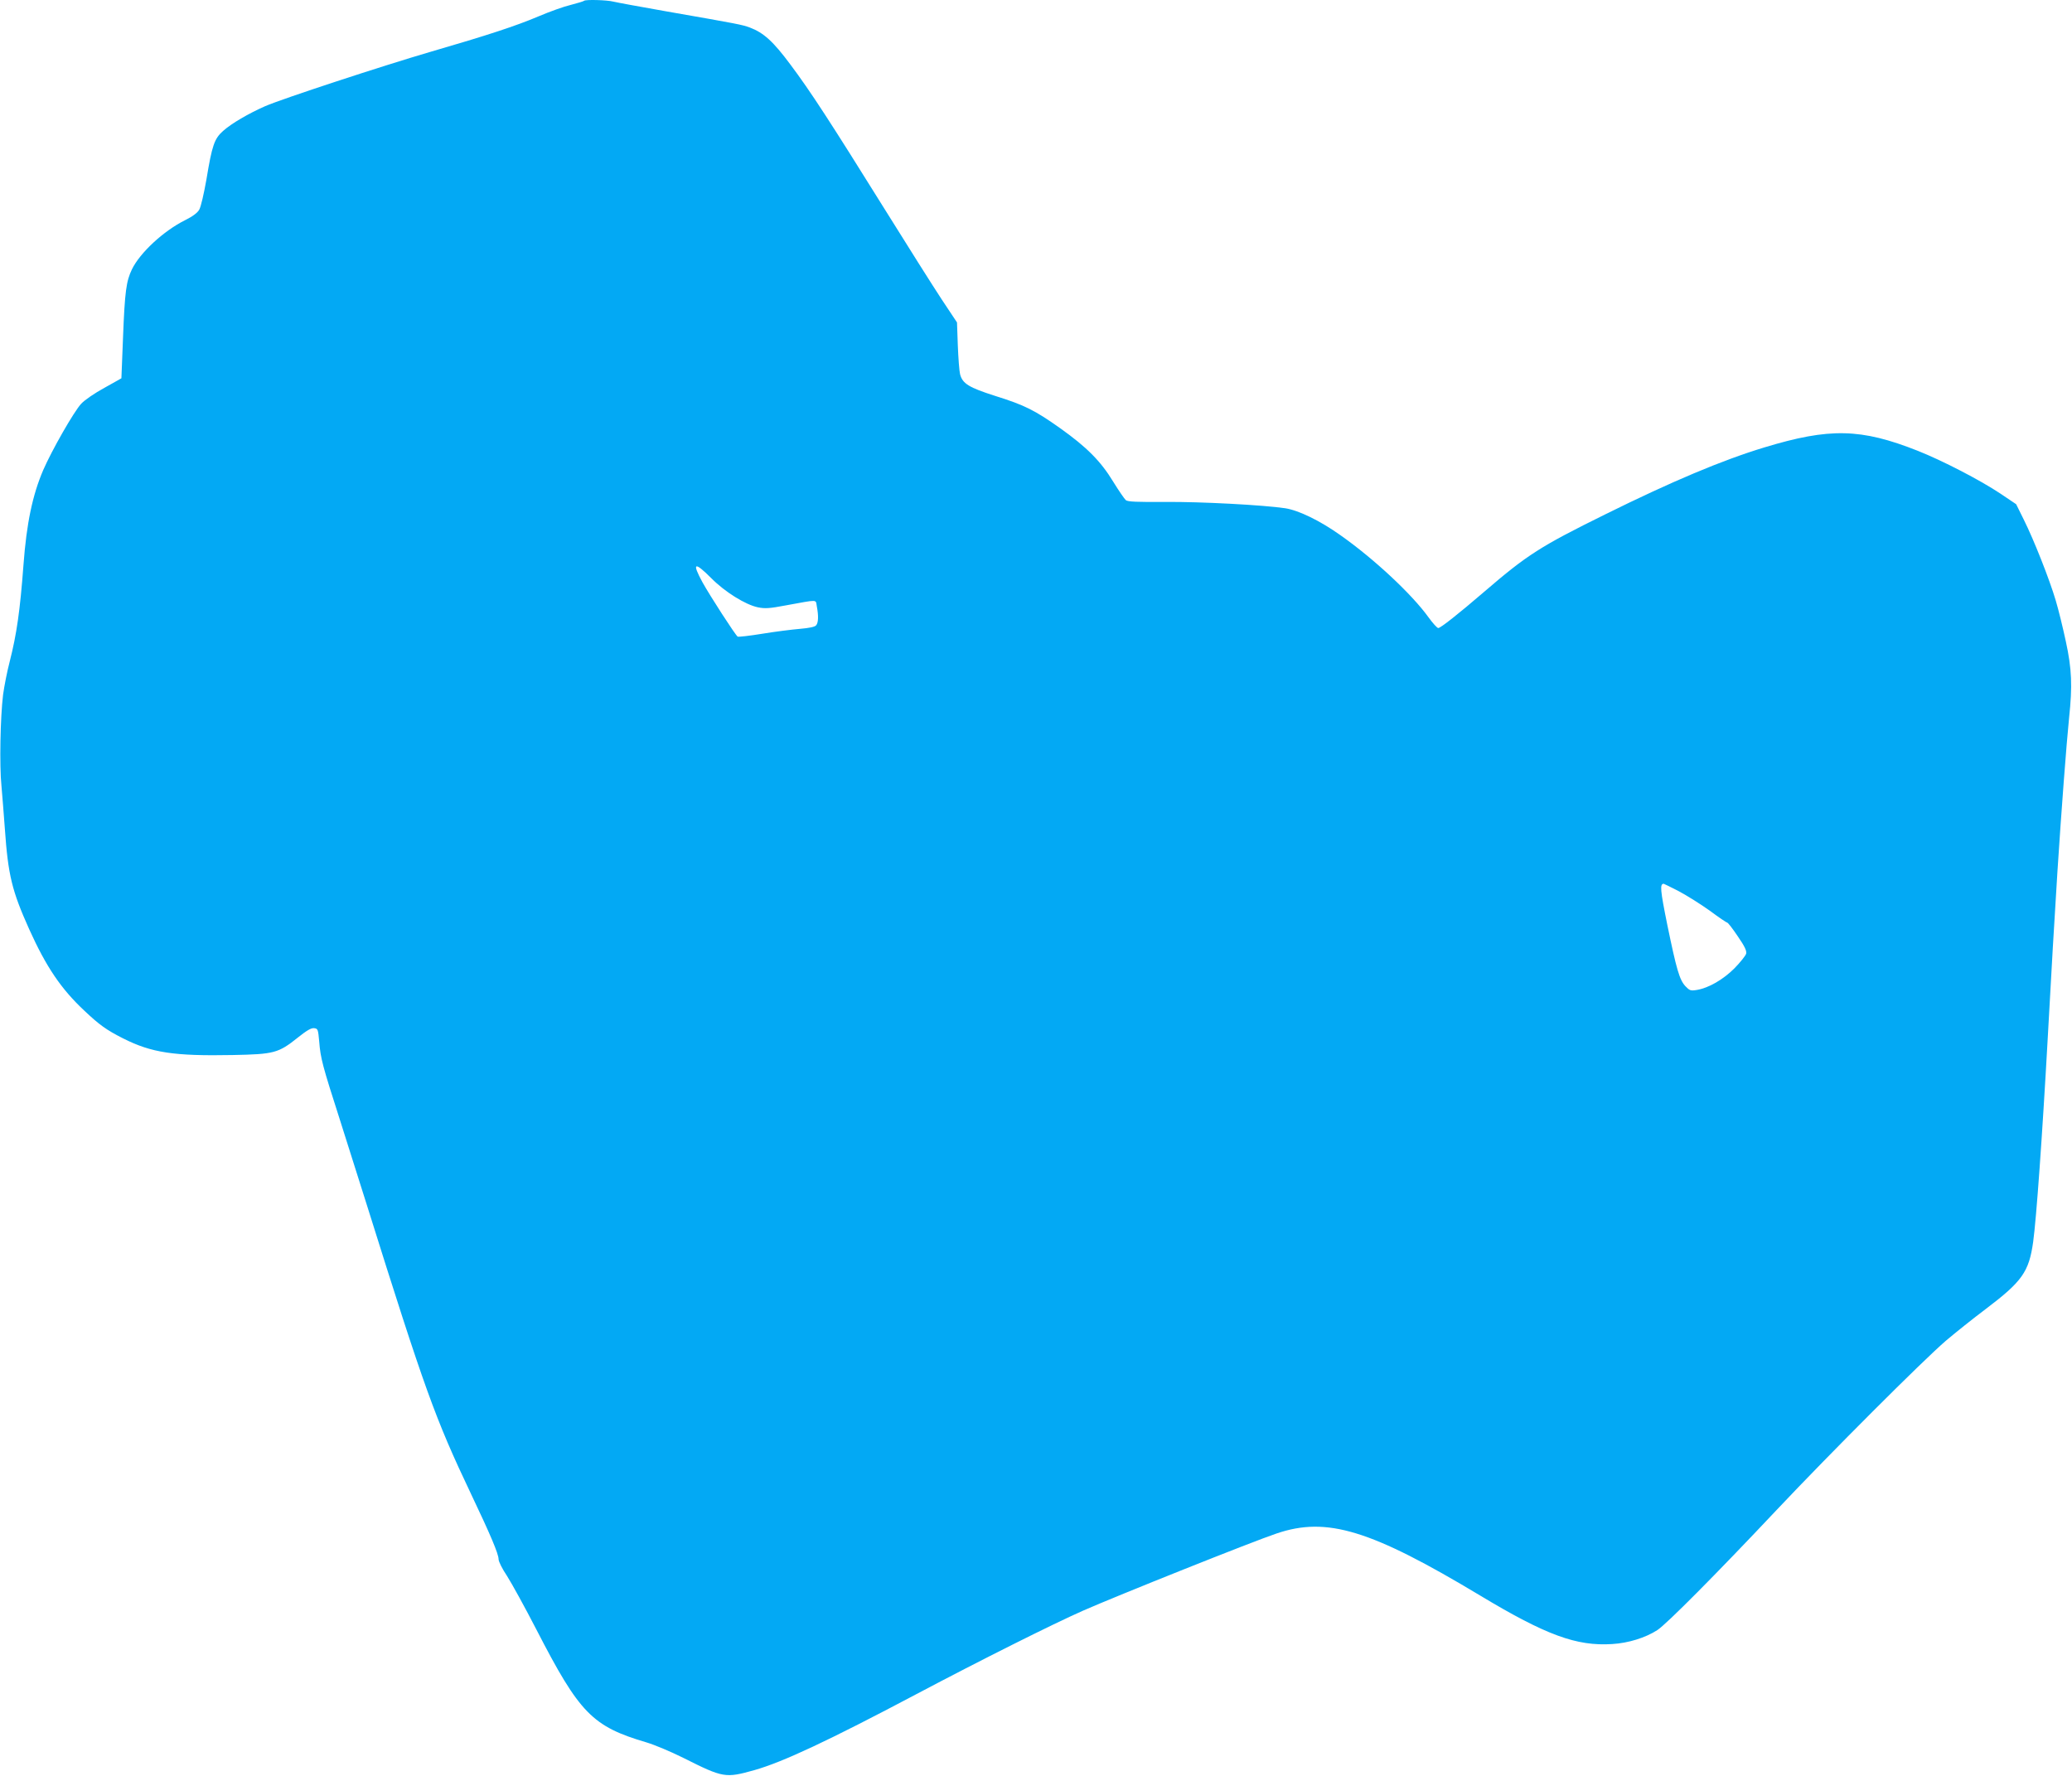 <?xml version="1.0" standalone="no"?>
<!DOCTYPE svg PUBLIC "-//W3C//DTD SVG 20010904//EN"
 "http://www.w3.org/TR/2001/REC-SVG-20010904/DTD/svg10.dtd">
<svg version="1.0" xmlns="http://www.w3.org/2000/svg"
 width="1280pt" height="1097pt" viewBox="0 0 1280 1097"
 preserveAspectRatio="xMidYMid meet">
<g transform="translate(0,1097) scale(0.1,-0.1)"
fill="#03a9f4" stroke="none">
<path d="M3608 10965 c-2 -3 -39 -14 -81 -25 -43 -10 -132 -42 -200 -71 -139
-59 -316 -117 -667 -219 -298 -87 -916 -290 -1022 -336 -104 -46 -207 -106
-260 -153 -54 -48 -68 -89 -103 -301 -15 -85 -34 -168 -44 -185 -11 -20 -41
-42 -87 -65 -133 -66 -279 -201 -329 -304 -35 -73 -44 -135 -55 -421 -5 -137
-10 -251 -10 -252 0 0 -47 -27 -105 -59 -62 -34 -122 -75 -144 -99 -45 -49
-180 -285 -234 -409 -66 -154 -103 -329 -122 -586 -21 -282 -42 -428 -85 -597
-16 -61 -34 -153 -41 -205 -17 -139 -23 -438 -10 -563 5 -60 15 -180 21 -265
20 -287 44 -384 150 -620 105 -233 197 -369 340 -503 93 -88 137 -120 240
-172 176 -89 315 -110 678 -103 256 5 282 12 402 108 54 43 82 60 100 58 24
-3 25 -7 32 -83 8 -103 20 -148 128 -484 48 -152 124 -391 168 -531 356 -1135
420 -1313 641 -1778 121 -254 171 -372 171 -405 0 -14 23 -60 52 -103 28 -44
111 -194 183 -334 266 -516 344 -596 680 -695 50 -15 152 -58 228 -96 245
-123 258 -125 437 -75 176 50 456 181 1000 469 395 209 844 434 1030 516 206
91 1049 428 1196 477 311 106 582 23 1259 -384 406 -244 594 -313 814 -299
101 6 206 39 279 86 56 36 363 345 736 741 333 353 905 925 1047 1047 59 50
169 138 245 195 226 171 268 230 294 415 20 146 56 648 90 1258 27 488 37 663
60 1030 24 373 56 794 72 950 21 197 17 302 -20 472 -18 84 -46 199 -63 255
-38 128 -134 372 -197 498 l-47 95 -98 66 c-123 82 -356 203 -510 264 -351
139 -545 143 -947 21 -261 -79 -574 -211 -984 -414 -399 -197 -481 -249 -746
-477 -164 -141 -271 -225 -285 -225 -7 0 -34 30 -60 66 -102 142 -336 361
-545 508 -125 89 -257 153 -340 166 -134 20 -523 41 -742 39 -174 -1 -231 1
-243 11 -9 8 -44 59 -78 114 -77 127 -164 214 -327 330 -158 112 -220 143
-402 200 -163 52 -202 76 -217 134 -5 20 -11 101 -14 178 l-5 142 -95 143
c-52 79 -210 329 -350 554 -337 541 -461 732 -584 896 -107 144 -166 197 -251
229 -50 18 -65 21 -517 100 -159 28 -306 55 -326 60 -38 10 -172 14 -181 5z
m786 -3567 c84 -85 211 -164 288 -180 44 -9 73 -7 173 12 204 37 183 38 191
-6 11 -58 10 -100 -4 -117 -8 -10 -42 -17 -100 -22 -48 -4 -152 -17 -231 -30
-80 -13 -149 -21 -154 -18 -14 9 -171 252 -217 335 -67 123 -51 131 54 26z
m5977 -1934 c49 -26 135 -80 191 -120 55 -41 104 -74 108 -74 5 0 34 -38 65
-84 44 -64 56 -90 52 -108 -4 -13 -36 -53 -72 -90 -70 -70 -160 -122 -233
-134 -38 -6 -44 -4 -70 23 -37 40 -55 103 -112 379 -44 217 -47 254 -22 254 2
0 44 -21 93 -46z"/>
</g>
</svg>

